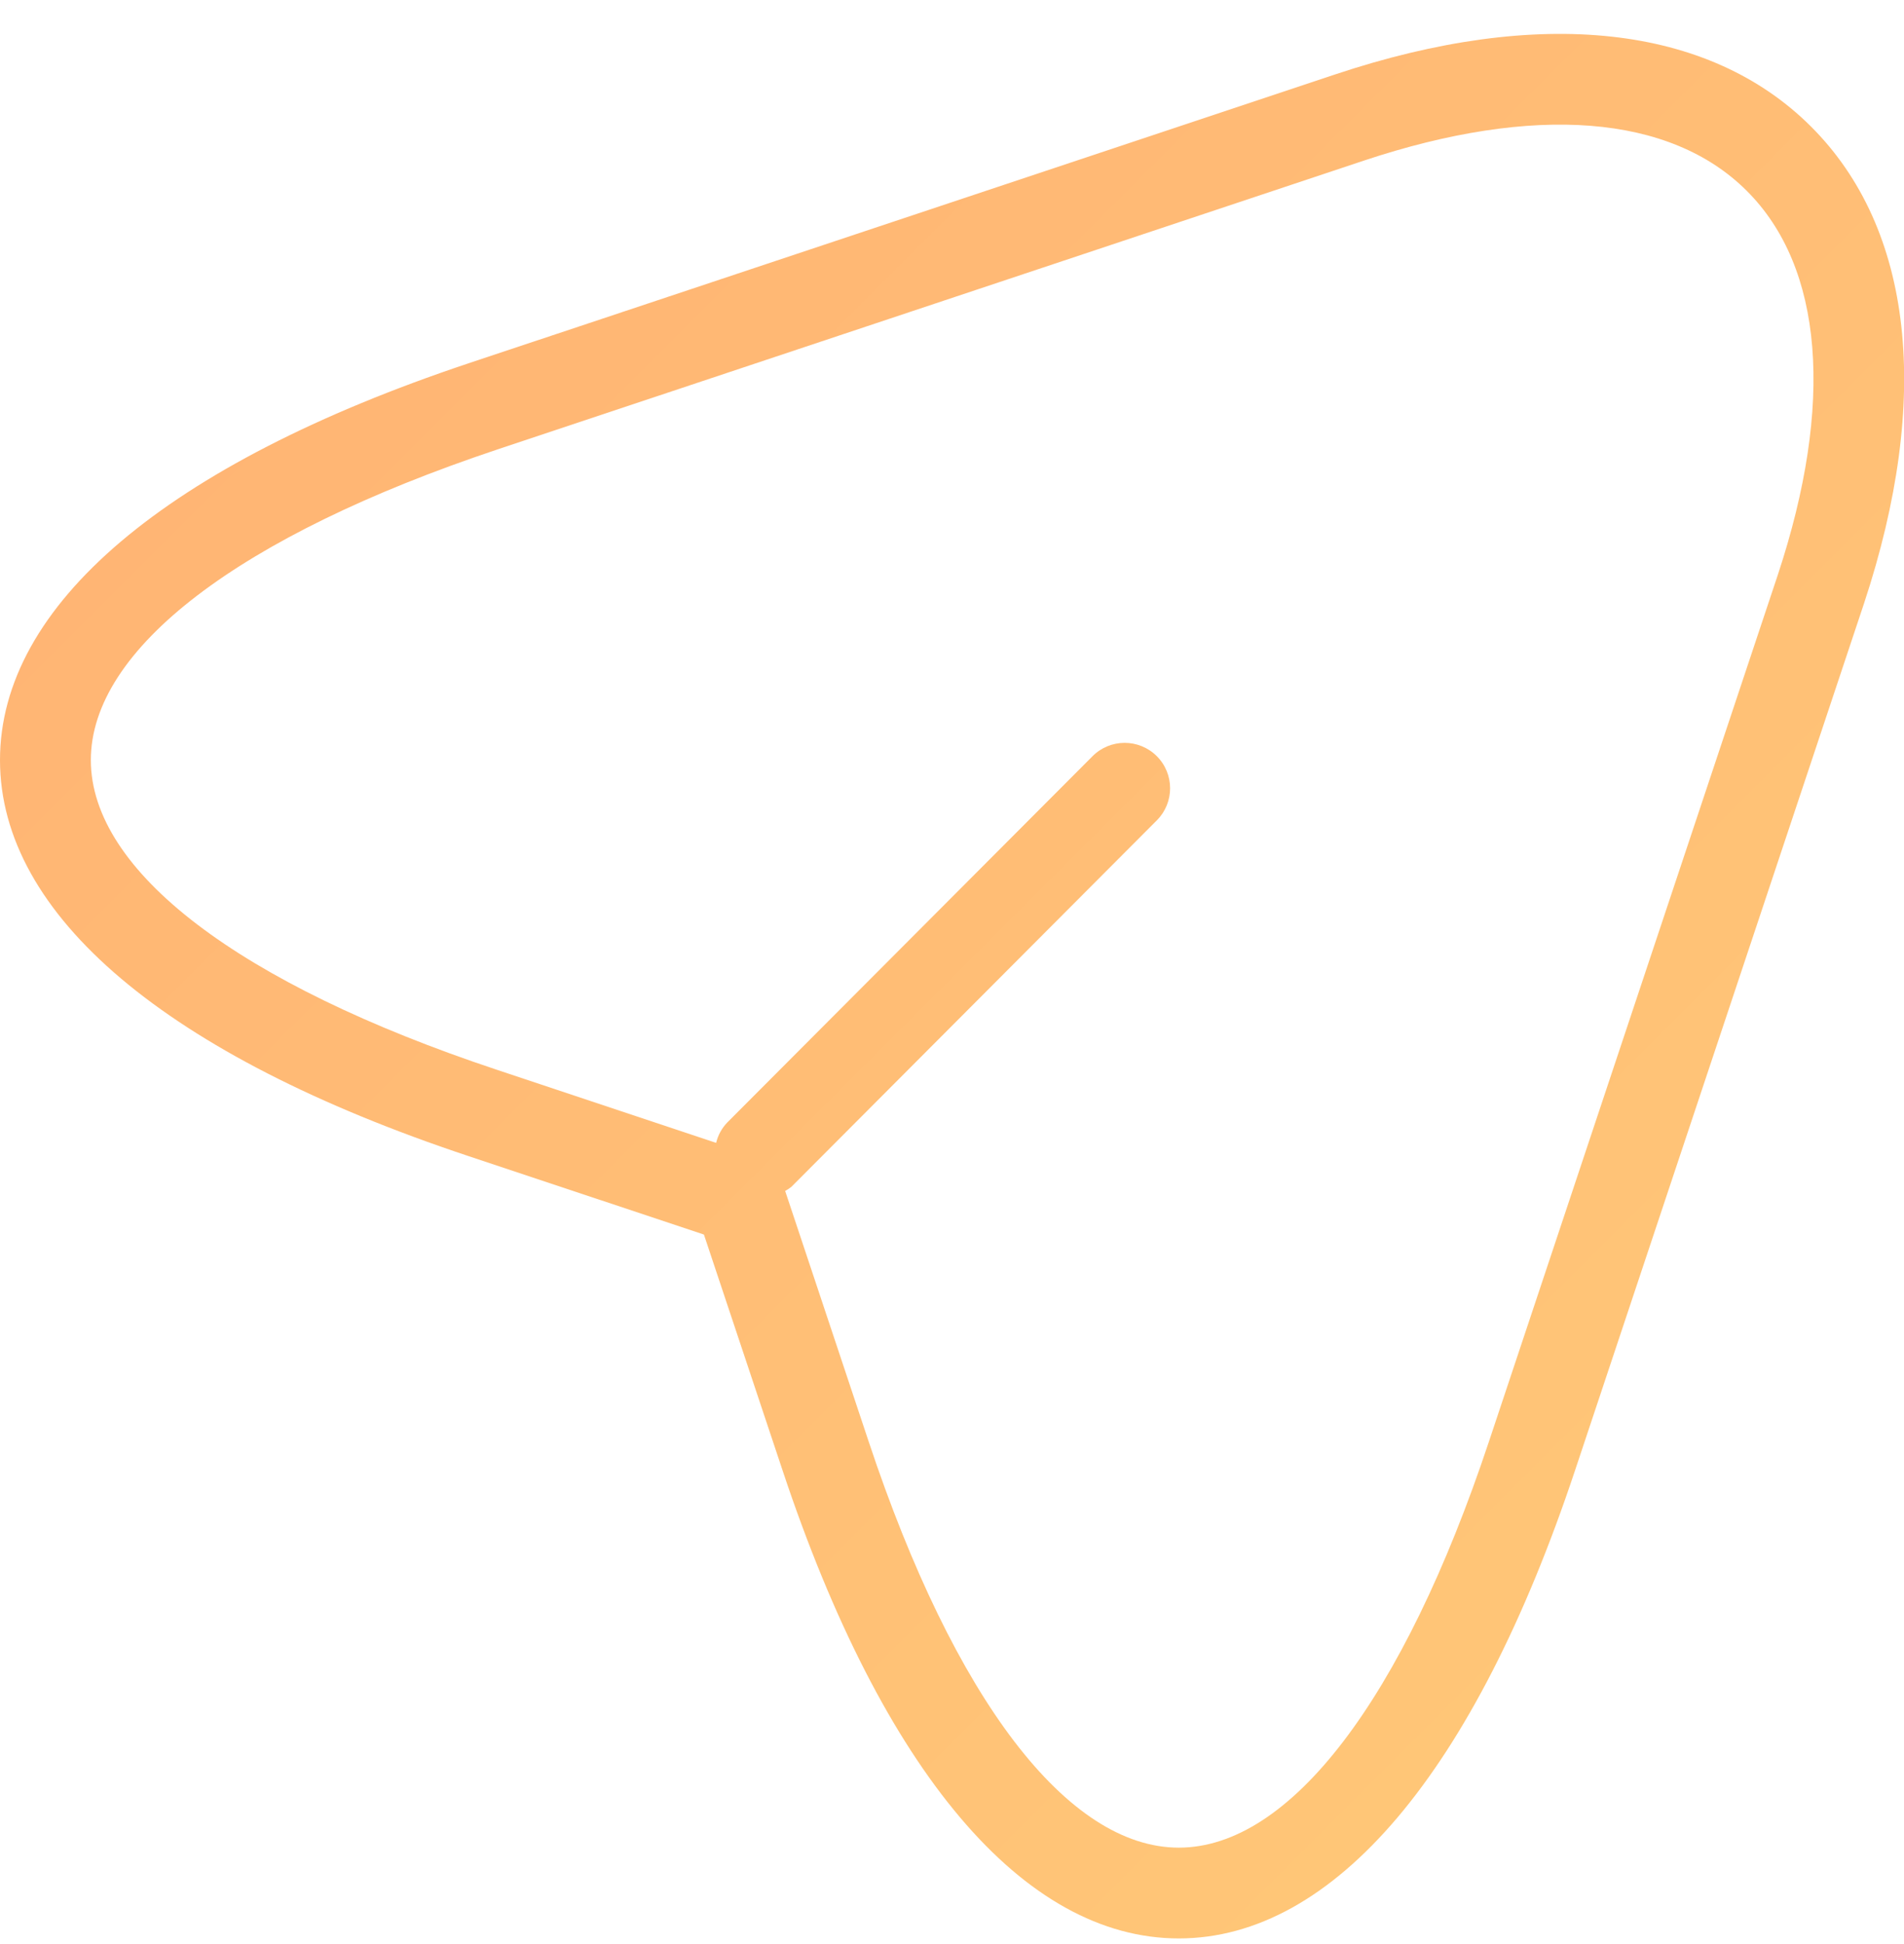 <?xml version="1.0" encoding="UTF-8"?>
<svg width="48px" height="49px" viewBox="0 0 48 49" version="1.1" xmlns="http://www.w3.org/2000/svg" xmlns:xlink="http://www.w3.org/1999/xlink">
    <!-- Generator: Sketch 63.1 (92452) - https://sketch.com -->
    <title>sends-letter</title>
    <desc>Created with Sketch.</desc>
    <defs>
        <linearGradient x1="0%" y1="6.14202134e-08%" x2="100%" y2="100%" id="linearGradient-1">
            <stop stop-color="#FFB173" offset="0%"></stop>
            <stop stop-color="#FFCA78" offset="99.579%"></stop>
        </linearGradient>
    </defs>
    <g id="Page-1" stroke="none" stroke-width="1" fill="none" fill-rule="evenodd">
        <g id="Group-2" transform="translate(-49, 0)" fill="url(#linearGradient-1)" fill-rule="nonzero">
            <g id="sends-letter" transform="translate(49, 0)">
                <path d="M45.654,3.188 C43.081,0.622 38.822,0.152 33.653,1.878 L11.803,9.16 L11.803,9.16 C4.188,11.706 -0.003,15.259 -1.83096831e-06,19.162 C0.003,23.063 4.195,26.605 11.804,29.137 L17.746,31.117 L19.727,37.057 C22.26,44.668 25.808,48.858 29.718,48.858 C33.627,48.858 37.175,44.668 39.708,37.058 L46.992,15.21 C48.706,10.029 48.231,5.759 45.654,3.188 Z M44.819,14.489 L37.536,36.335 C35.371,42.839 32.521,46.57 29.718,46.57 C26.914,46.57 24.064,42.839 21.899,36.334 L19.794,30.018 C19.849,29.988 19.902,29.953 19.951,29.914 L29.164,20.677 C29.61,20.23 29.61,19.505 29.162,19.058 C28.714,18.612 27.989,18.612 27.543,19.06 L18.33,28.297 C18.195,28.439 18.099,28.615 18.054,28.806 L12.527,26.964 C6.023,24.801 2.292,21.956 2.29,19.16 C2.288,16.362 6.02,13.509 12.529,11.332 L34.378,4.05 C38.678,2.617 42.109,2.885 44.036,4.81 C45.968,6.736 46.246,10.176 44.819,14.489 Z" id="Shape"></path>
            </g>
        </g>
    </g>
</svg>